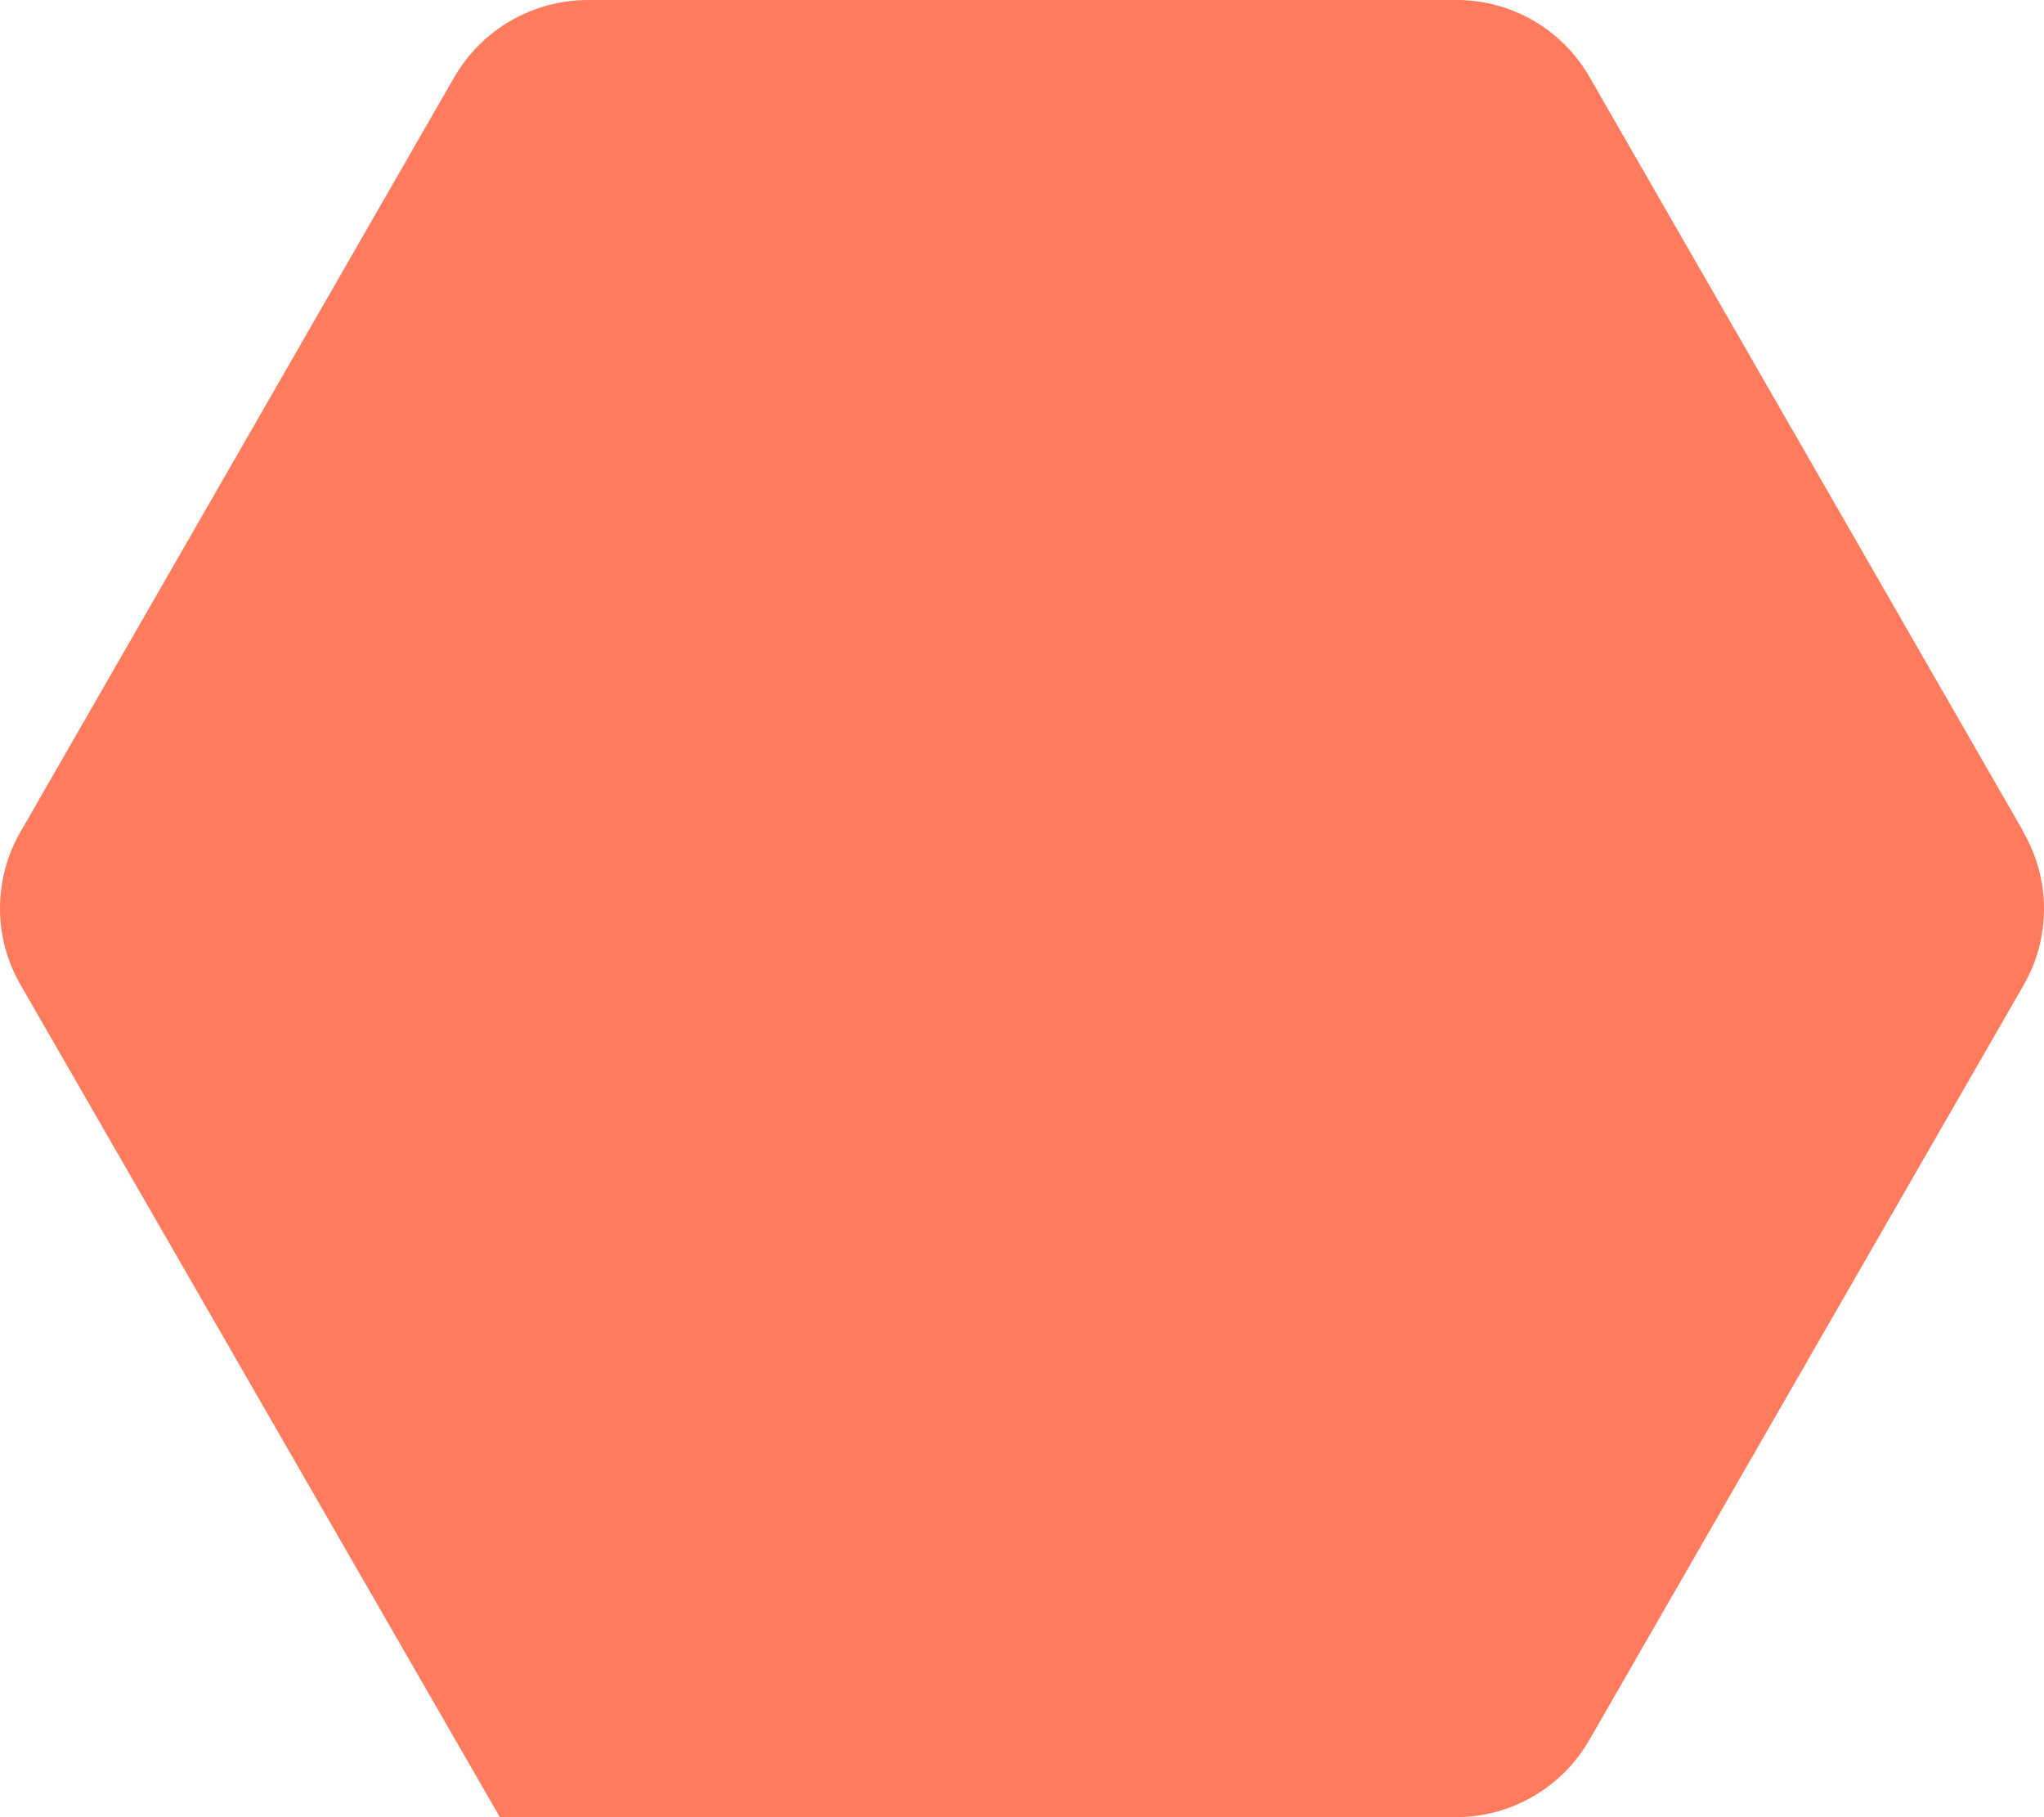 <svg width="18" height="16" viewBox="0 0 18 16" fill="none" xmlns="http://www.w3.org/2000/svg">
<path d="M17.817 7.32L13.996 0.675C13.877 0.469 13.706 0.298 13.501 0.18C13.295 0.062 13.062 -0.001 12.825 3.2771e-06H5.179C4.942 -0 4.708 0.062 4.502 0.18C4.295 0.298 4.124 0.469 4.003 0.675L0.183 7.32C0.063 7.526 0 7.759 0 7.997C0 8.236 0.063 8.469 0.183 8.675L4.402 16H12.825C13.062 15.999 13.296 15.937 13.501 15.817C13.707 15.698 13.877 15.527 13.996 15.32L17.817 8.68C17.937 8.474 18 8.241 18 8.002C18 7.764 17.937 7.531 17.817 7.325" fill="#FF7B5D"/>
</svg>
